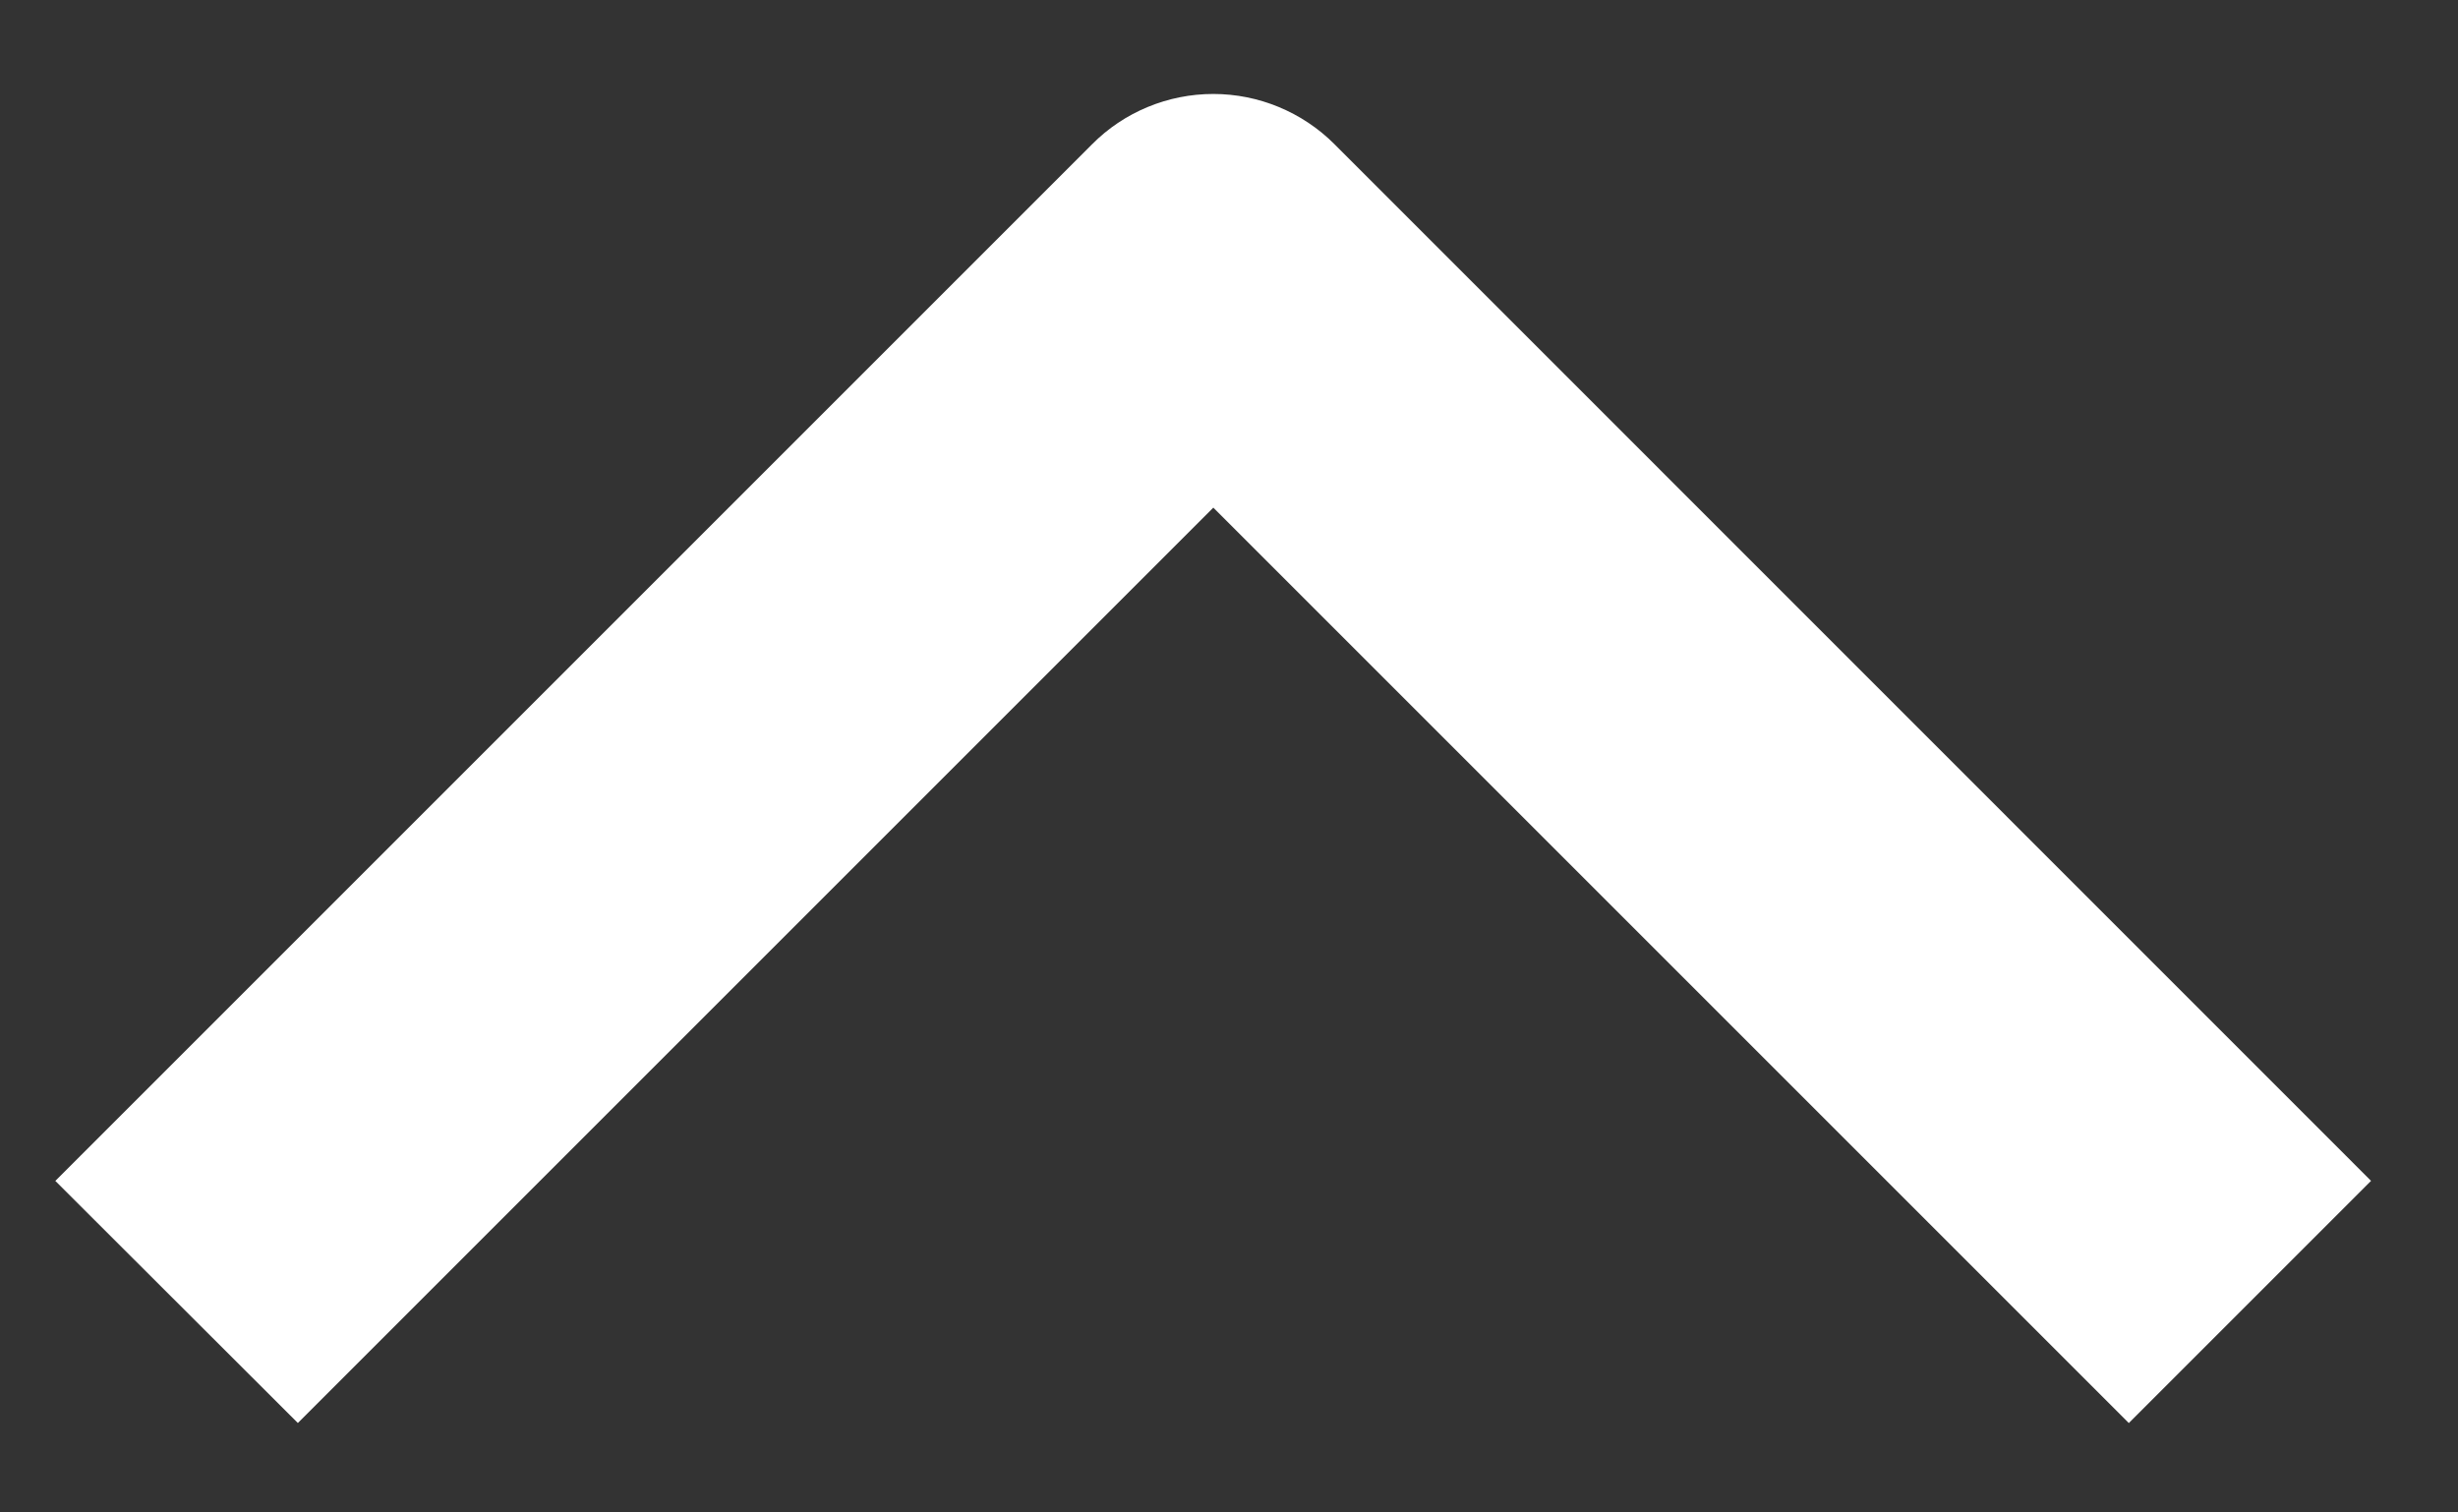 <svg width="13" height="8" viewBox="0 0 13 8" fill="none" xmlns="http://www.w3.org/2000/svg">
<rect x="0" y="0" width="13" height="8" fill="#333333" stroke="none"/>
<path fill-rule="evenodd" clip-rule="evenodd" d="M6.417 0.997C6.524 0.997 6.628 1.04 6.704 1.116L11.833 6.246L11.259 6.82L6.417 1.978L1.575 6.82L1 6.246L6.13 1.116C6.205 1.04 6.309 0.997 6.417 0.997Z" fill="white" stroke="white"/>
</svg>
